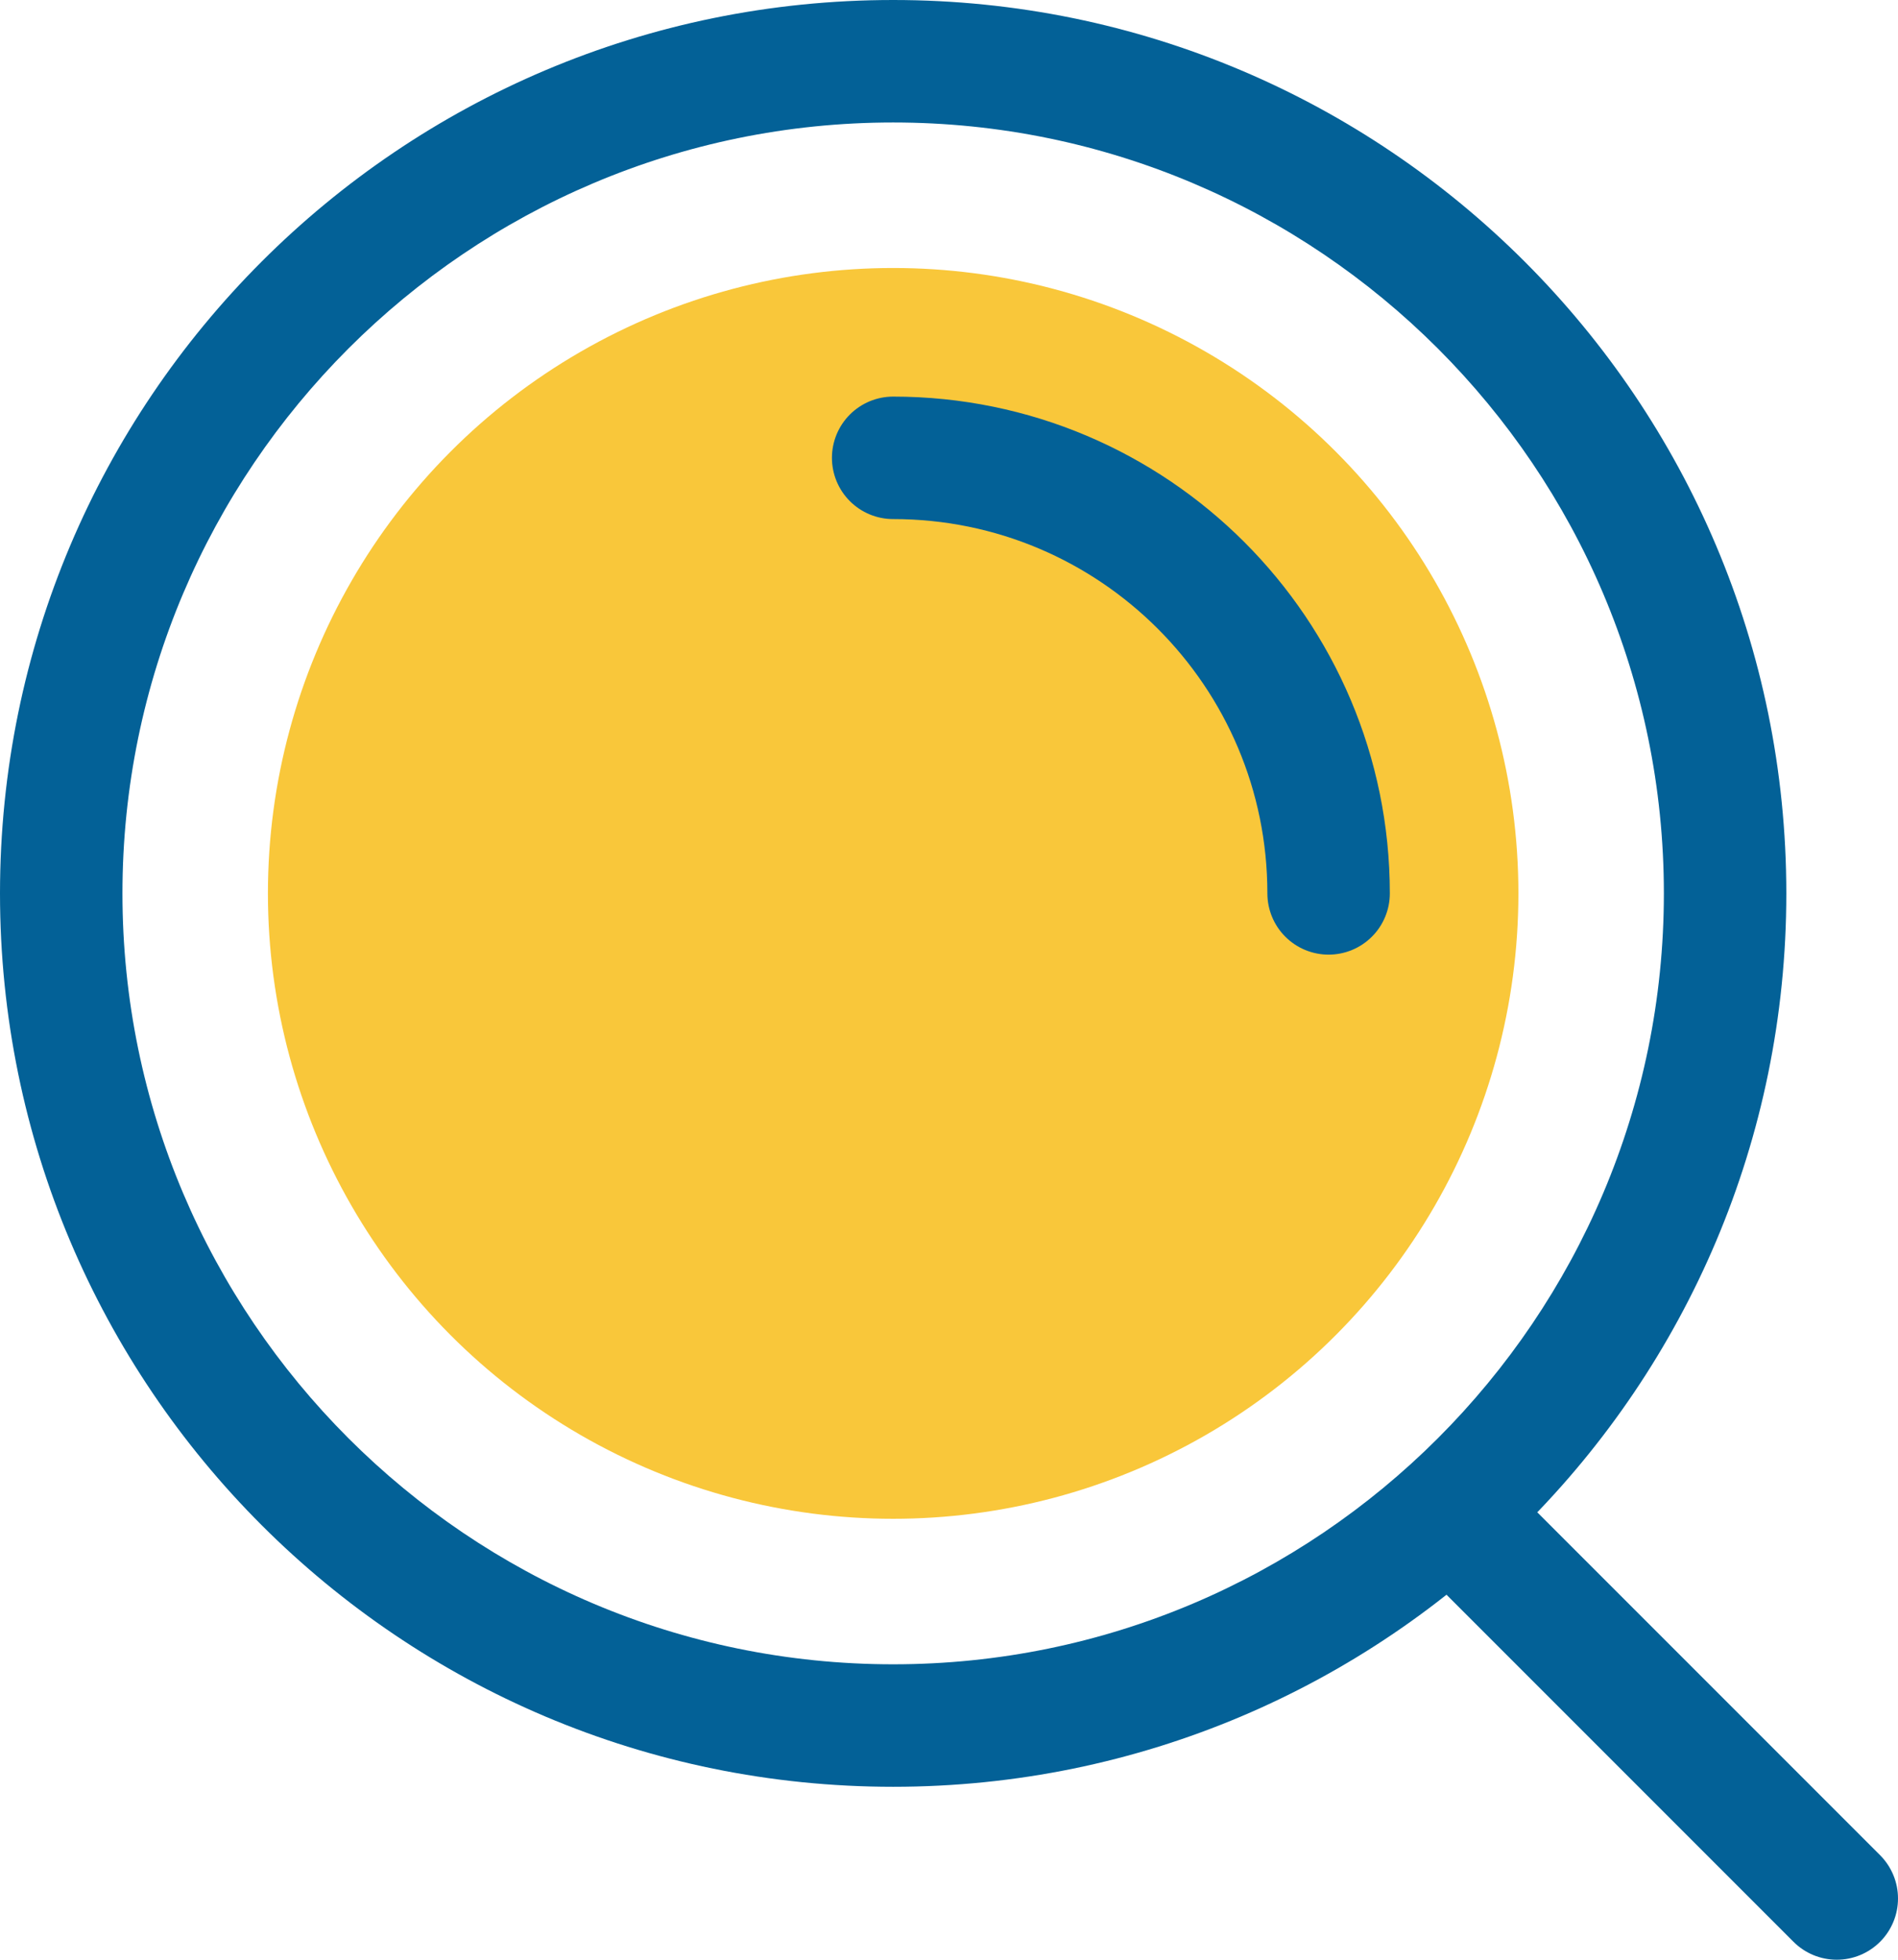 <?xml version="1.0" encoding="UTF-8"?>
<svg id="_レイヤー_2" data-name="レイヤー_2" xmlns="http://www.w3.org/2000/svg" version="1.1" viewBox="0 0 31 32">
  <!-- Generator: Adobe Illustrator 29.5.1, SVG Export Plug-In . SVG Version: 2.1.0 Build 141)  -->
  <defs>
    <style>
      .st0 {
        fill: none;
        stroke: #036197;
        stroke-linecap: round;
        stroke-linejoin: round;
        stroke-width: 2px;
      }

      .st1 {
        fill: #036197;
      }

      .st2 {
        fill: #f9c73a;
      }
    </style>
  </defs>
  <g>
    <path class="st1" d="M14.588,2c6.941,0,12.588,5.647,12.588,12.588s-5.647,12.588-12.588,12.588S2,21.529,2,14.588,7.647,2,14.588,2M14.588,0C6.531,0,0,6.531,0,14.588s6.531,14.588,14.588,14.588,14.588-6.531,14.588-14.588S22.645,0,14.588,0h0Z"/>
    <circle class="st2" cx="14.588" cy="14.588" r="10.212"/>
    <path class="st0" d="M14.588,7.476c3.928-0,7.112,3.184,7.112,7.112"/>
    <path class="st0" d="M21.532,12.011"/>
  </g>
  <line class="st0" x1="23.8" y1="24.8" x2="30" y2="31"/>
</svg>